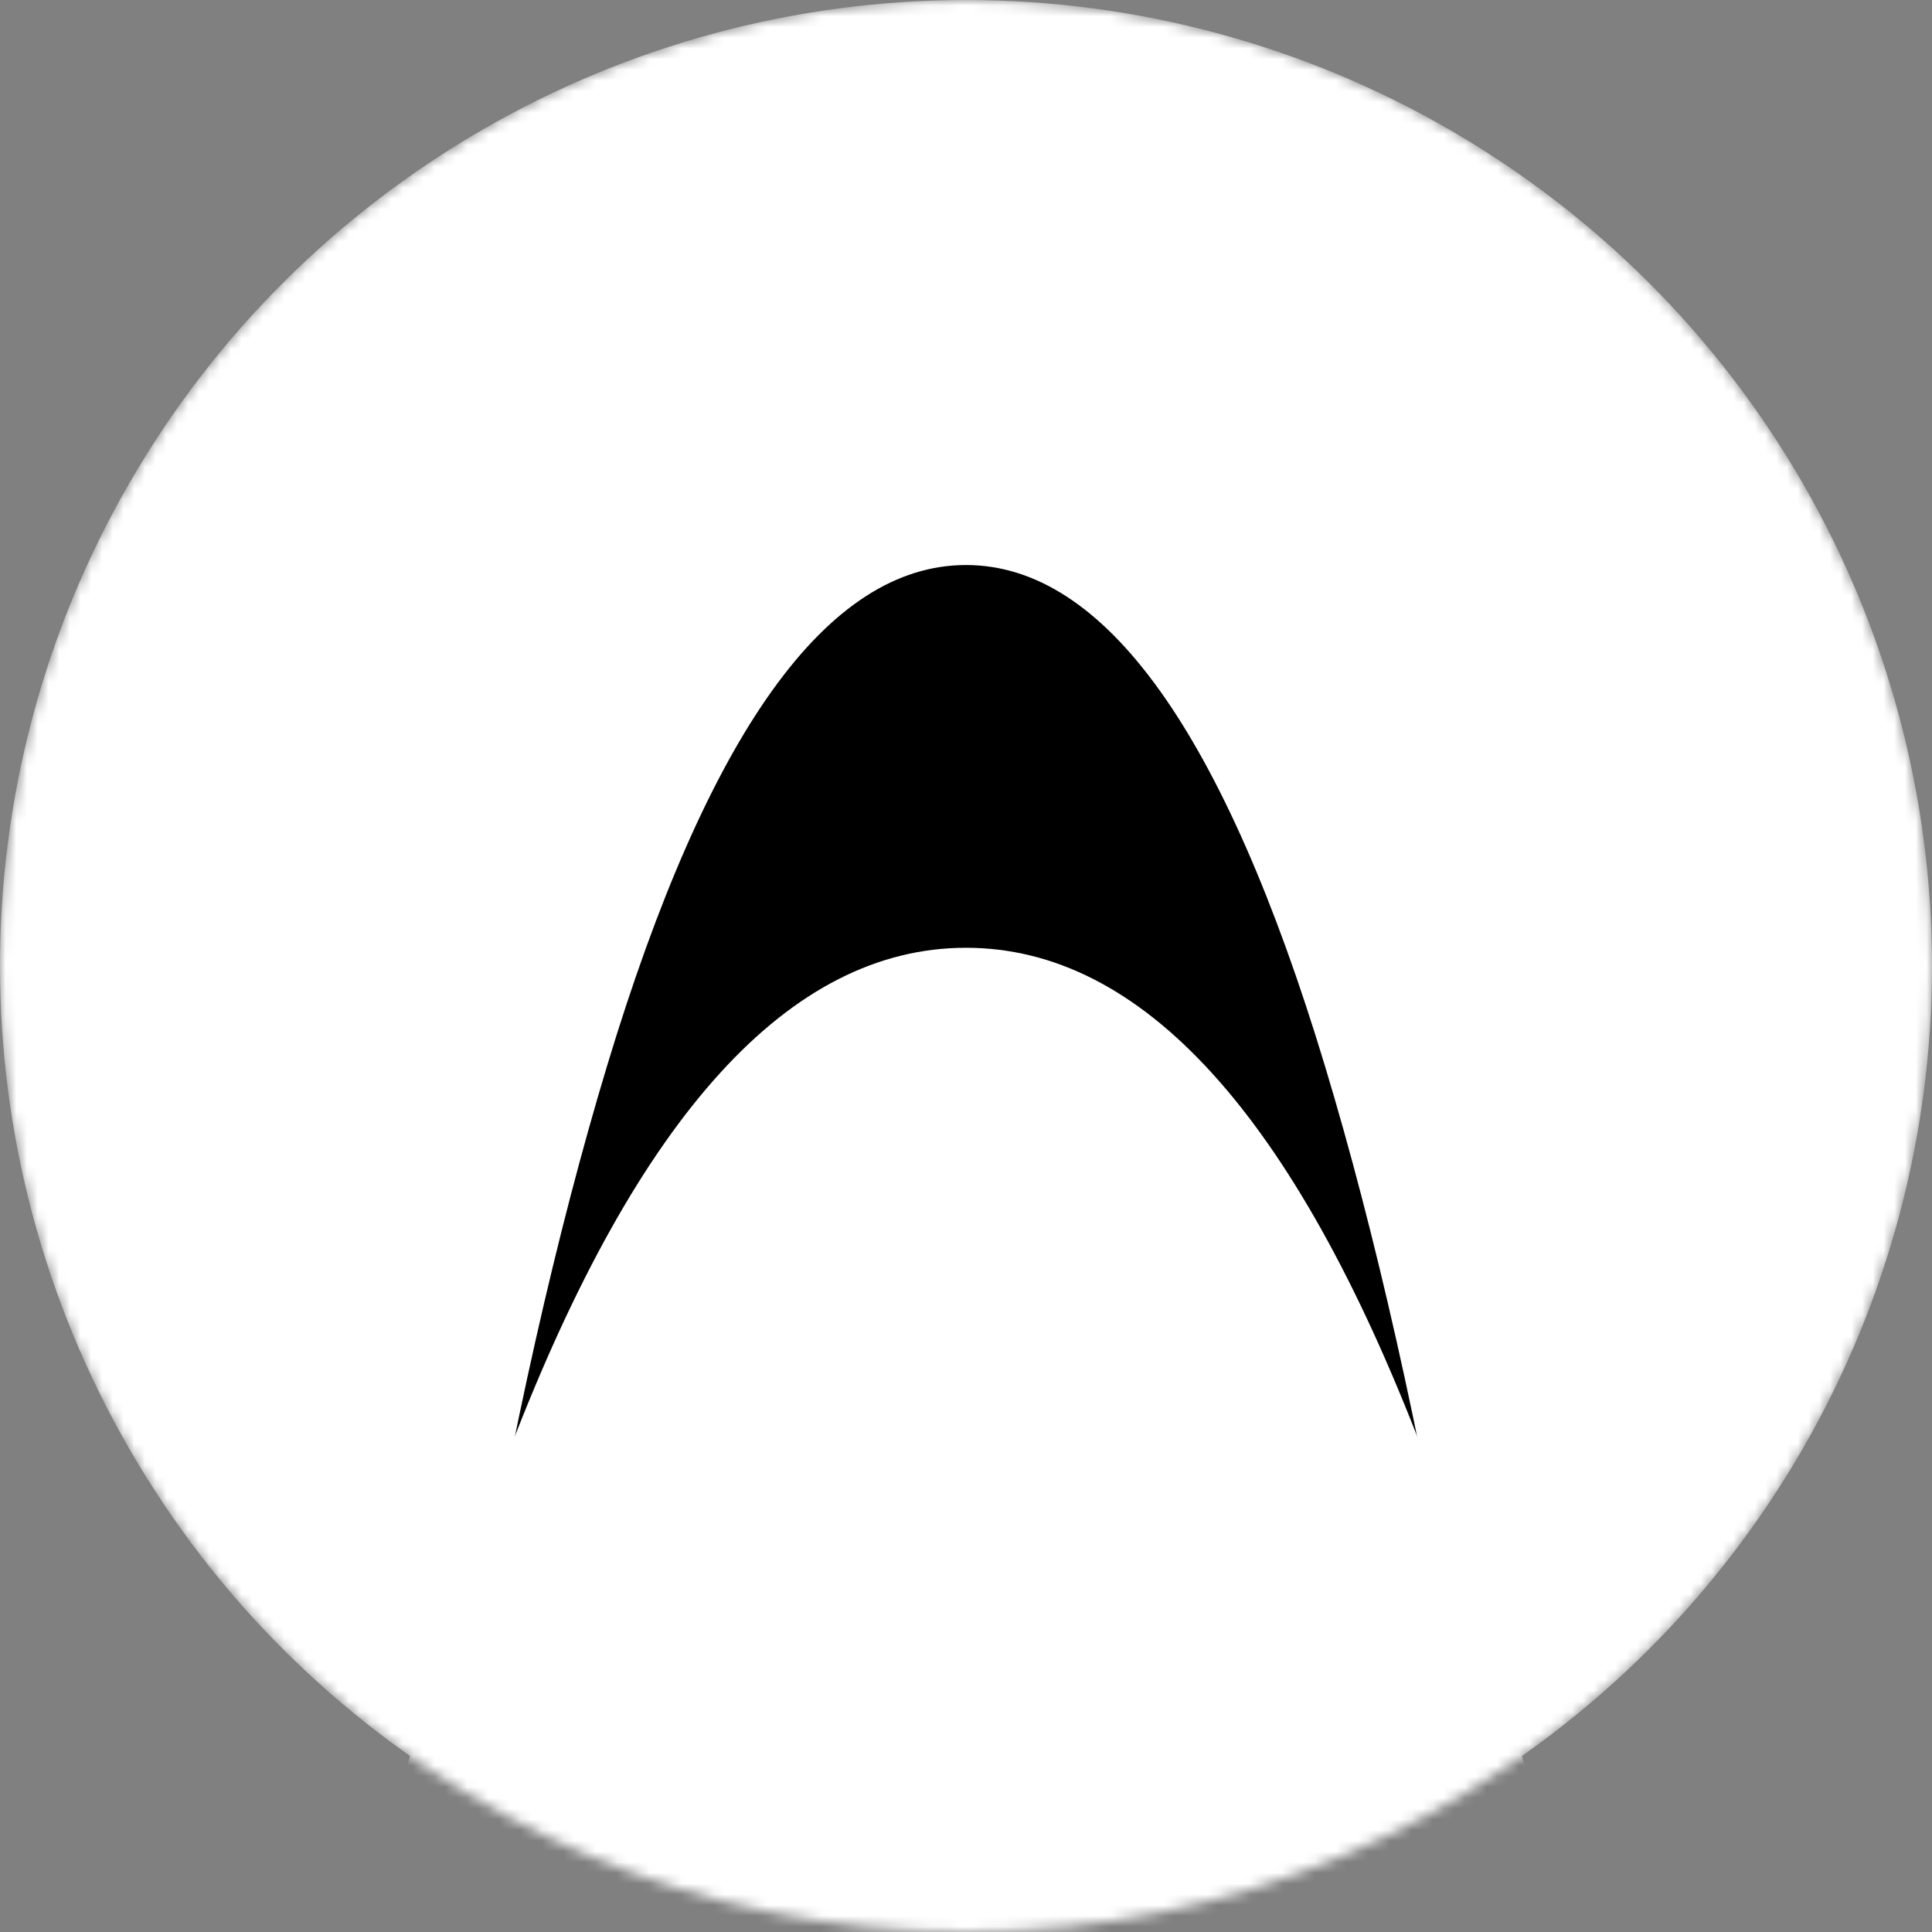 <svg width="180" height="180" viewBox="0 0 180 180" fill="none" xmlns="http://www.w3.org/2000/svg">
<rect x="0" y="0" width="180" height="180" fill="#808080" stroke="none"/>
<mask id="mask0_10016_191" style="mask-type:alpha" maskUnits="userSpaceOnUse" x="0" y="0" width="180" height="180">
<circle cx="90" cy="90" r="90" transform="rotate(90 90 90)" fill="#D9D9D9"/>
</mask>
<g mask="url(#mask0_10016_191)">
<circle cx="90" cy="90" r="90" transform="rotate(90 90 90)" fill="white"/>
<path d="M112.933 742.075L112.933 643.129C117.193 637.277 120.936 627.037 124.161 612.408C127.386 598.044 130.094 580.489 132.284 559.742C134.514 539.262 136.186 516.52 137.301 491.517C138.416 466.515 138.973 440.448 138.973 413.318C138.973 363.844 137.102 319.026 133.359 278.862C129.616 238.964 124.102 207.179 116.815 183.506C109.529 160.1 100.59 148.396 89.999 148.396C79.408 148.396 70.469 160.1 63.183 183.506C55.896 207.179 50.382 238.964 46.639 278.862C42.896 319.026 41.025 363.844 41.025 413.318C41.025 440.448 41.582 466.515 42.697 491.517C43.812 516.52 45.464 539.262 47.654 559.742C49.884 580.489 52.611 598.044 55.837 612.408C59.101 627.037 62.844 637.277 67.065 643.129L67.065 742.075C60.813 734.628 55.219 721.062 50.282 701.38C45.345 681.697 41.144 657.226 37.68 627.968C34.256 598.709 31.648 565.86 29.856 529.42C28.065 493.246 27.169 454.545 27.169 413.318C27.169 343.629 29.717 281.655 34.813 227.394C39.91 173.133 47.157 130.442 56.553 99.322C65.95 68.202 77.098 52.642 89.999 52.642C102.899 52.642 114.048 68.202 123.445 99.322C132.841 130.442 140.088 173.133 145.184 227.394C150.281 281.655 152.829 343.629 152.829 413.318C152.829 454.545 151.933 493.246 150.141 529.42C148.35 565.86 145.722 598.709 142.258 627.968C138.834 657.226 134.653 681.697 129.716 701.38C124.818 721.063 119.224 734.628 112.933 742.075Z" fill="black"/>
<path d="M119.133 777.736L119.133 678.79C124.545 672.938 129.299 662.698 133.396 648.068C137.492 633.705 140.932 616.15 143.714 595.403C146.546 574.922 148.67 552.181 150.086 527.178C151.502 502.175 152.211 476.109 152.211 448.978C152.211 399.505 149.833 354.687 145.079 314.523C140.325 274.625 133.32 242.84 124.064 219.167C114.808 195.76 103.454 184.057 90 184.057C76.547 184.057 65.192 195.76 55.936 219.167C46.681 242.84 39.676 274.625 34.921 314.523C30.167 354.687 27.79 399.505 27.79 448.978C27.79 476.109 28.498 502.175 29.914 527.178C31.33 552.181 33.429 574.922 36.211 595.403C39.043 616.15 42.508 633.705 46.605 648.068C50.752 662.698 55.506 672.938 60.868 678.79L60.868 777.736C52.927 770.289 45.821 756.723 39.549 737.04C33.278 717.357 27.942 692.887 23.541 663.628C19.192 634.37 15.879 601.521 13.603 565.081C11.327 528.907 10.189 490.206 10.189 448.978C10.189 379.29 13.426 317.316 19.9 263.055C26.374 208.794 35.579 166.103 47.515 134.983C59.451 103.862 73.613 88.302 90 88.302C106.387 88.302 120.549 103.862 132.485 134.983C144.422 166.103 153.627 208.794 160.101 263.055C166.575 317.316 169.812 379.29 169.812 448.978C169.812 490.206 168.674 528.907 166.398 565.081C164.122 601.521 160.783 634.37 156.383 663.628C152.034 692.887 146.723 717.357 140.451 737.04C134.23 756.723 127.124 770.289 119.133 777.736Z" fill="white"/>
</g>
</svg>
